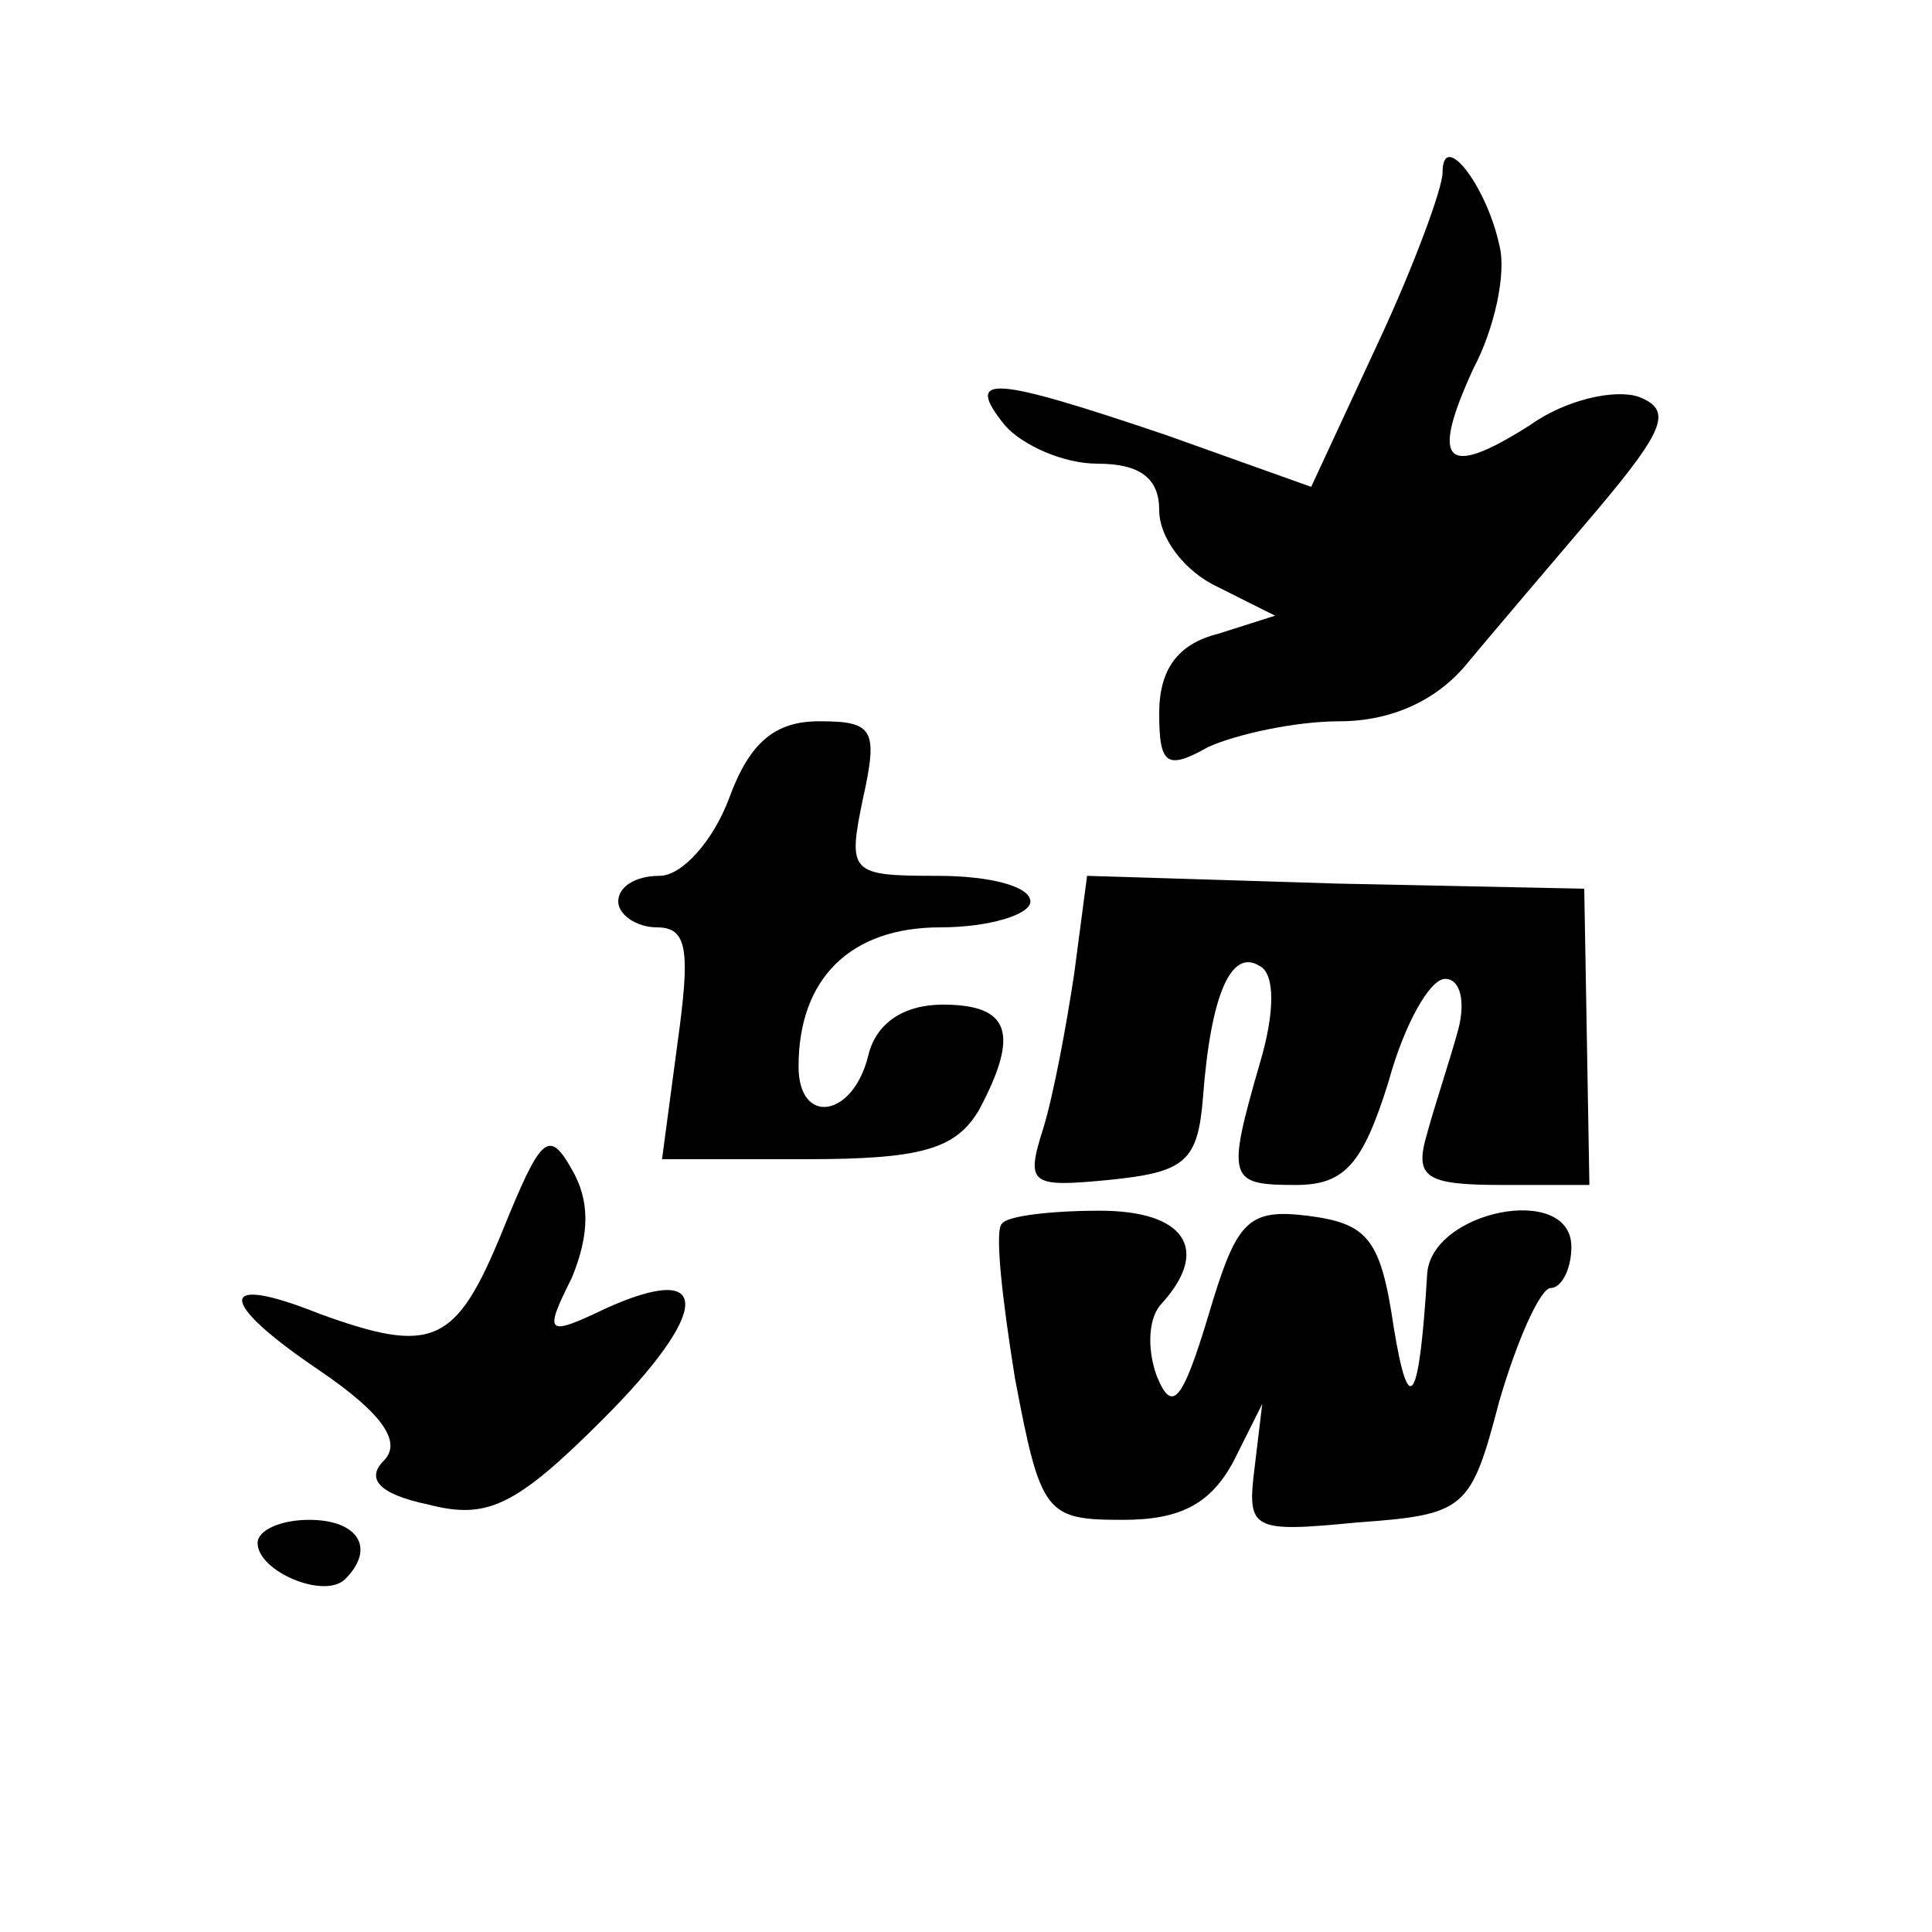 <?xml version="1.0" standalone="no"?>
<!DOCTYPE svg PUBLIC "-//W3C//DTD SVG 20010904//EN"
 "http://www.w3.org/TR/2001/REC-SVG-20010904/DTD/svg10.dtd">
<svg version="1.0" xmlns="http://www.w3.org/2000/svg"
 width="75pt" height="75pt" viewBox="0 0 75 75"
 preserveAspectRatio="xMidYMid meet">
<g transform="translate(0,75) scale(0.1,-0.1)"
fill="#000000" stroke="none">
<path d="M560 683 c0 -6 -11 -36 -25 -66 l-26 -56 -56 20 c-68 23 -79 24 -63
4 7 -8 23 -15 36 -15 17 0 24 -6 24 -18 0 -11 10 -24 23 -30 l22 -11 -22 -7
c-16 -4 -23 -14 -23 -31 0 -20 3 -22 19 -13 11 5 34 10 51 10 20 0 38 8 50 23
10 12 33 39 50 59 27 32 29 39 16 44 -9 3 -28 -1 -42 -11 -33 -21 -39 -15 -22
22 8 15 13 37 10 48 -5 23 -22 45 -22 28z"/>
<path d="M283 440 c-6 -16 -18 -30 -27 -30 -9 0 -16 -4 -16 -10 0 -5 7 -10 15
-10 12 0 13 -9 8 -45 l-6 -45 56 0 c45 0 58 4 67 19 16 30 12 41 -14 41 -15 0
-26 -7 -29 -20 -6 -24 -27 -27 -27 -4 0 34 20 54 55 54 19 0 35 5 35 10 0 6
-16 10 -36 10 -34 0 -35 1 -29 30 6 27 4 30 -17 30 -17 0 -27 -8 -35 -30z"/>
<path d="M417 372 c-3 -20 -8 -47 -12 -60 -7 -22 -5 -23 26 -20 29 3 34 7 36
32 3 40 11 58 22 51 6 -3 6 -18 0 -38 -13 -45 -12 -47 14 -47 19 0 26 8 36 40
6 22 16 40 22 40 6 0 8 -9 5 -20 -3 -11 -9 -29 -12 -40 -5 -17 -1 -20 29 -20
l34 0 -1 58 -1 57 -96 2 -97 3 -5 -38z"/>
<path d="M195 272 c-18 -44 -27 -48 -71 -32 -40 16 -40 5 0 -22 25 -17 32 -28
25 -35 -7 -7 -2 -13 17 -17 23 -6 34 -1 68 33 42 42 43 62 1 43 -23 -11 -24
-10 -13 12 7 17 7 30 0 42 -9 16 -12 13 -27 -24z"/>
<path d="M389 275 c-3 -2 0 -29 5 -60 10 -53 12 -55 42 -55 22 0 34 6 43 23
l11 22 -3 -25 c-3 -24 -1 -25 40 -21 42 3 44 5 55 47 7 24 16 44 20 44 4 0 8
7 8 16 0 25 -55 14 -56 -11 -3 -49 -7 -57 -13 -20 -5 34 -10 40 -33 43 -24 3
-28 -2 -39 -39 -10 -33 -14 -38 -20 -23 -4 11 -3 23 2 28 19 21 9 36 -24 36
-19 0 -36 -2 -38 -5z"/>
<path d="M100 151 c0 -11 26 -22 34 -14 12 12 5 23 -14 23 -11 0 -20 -4 -20
-9z"/>
</g>
</svg>

